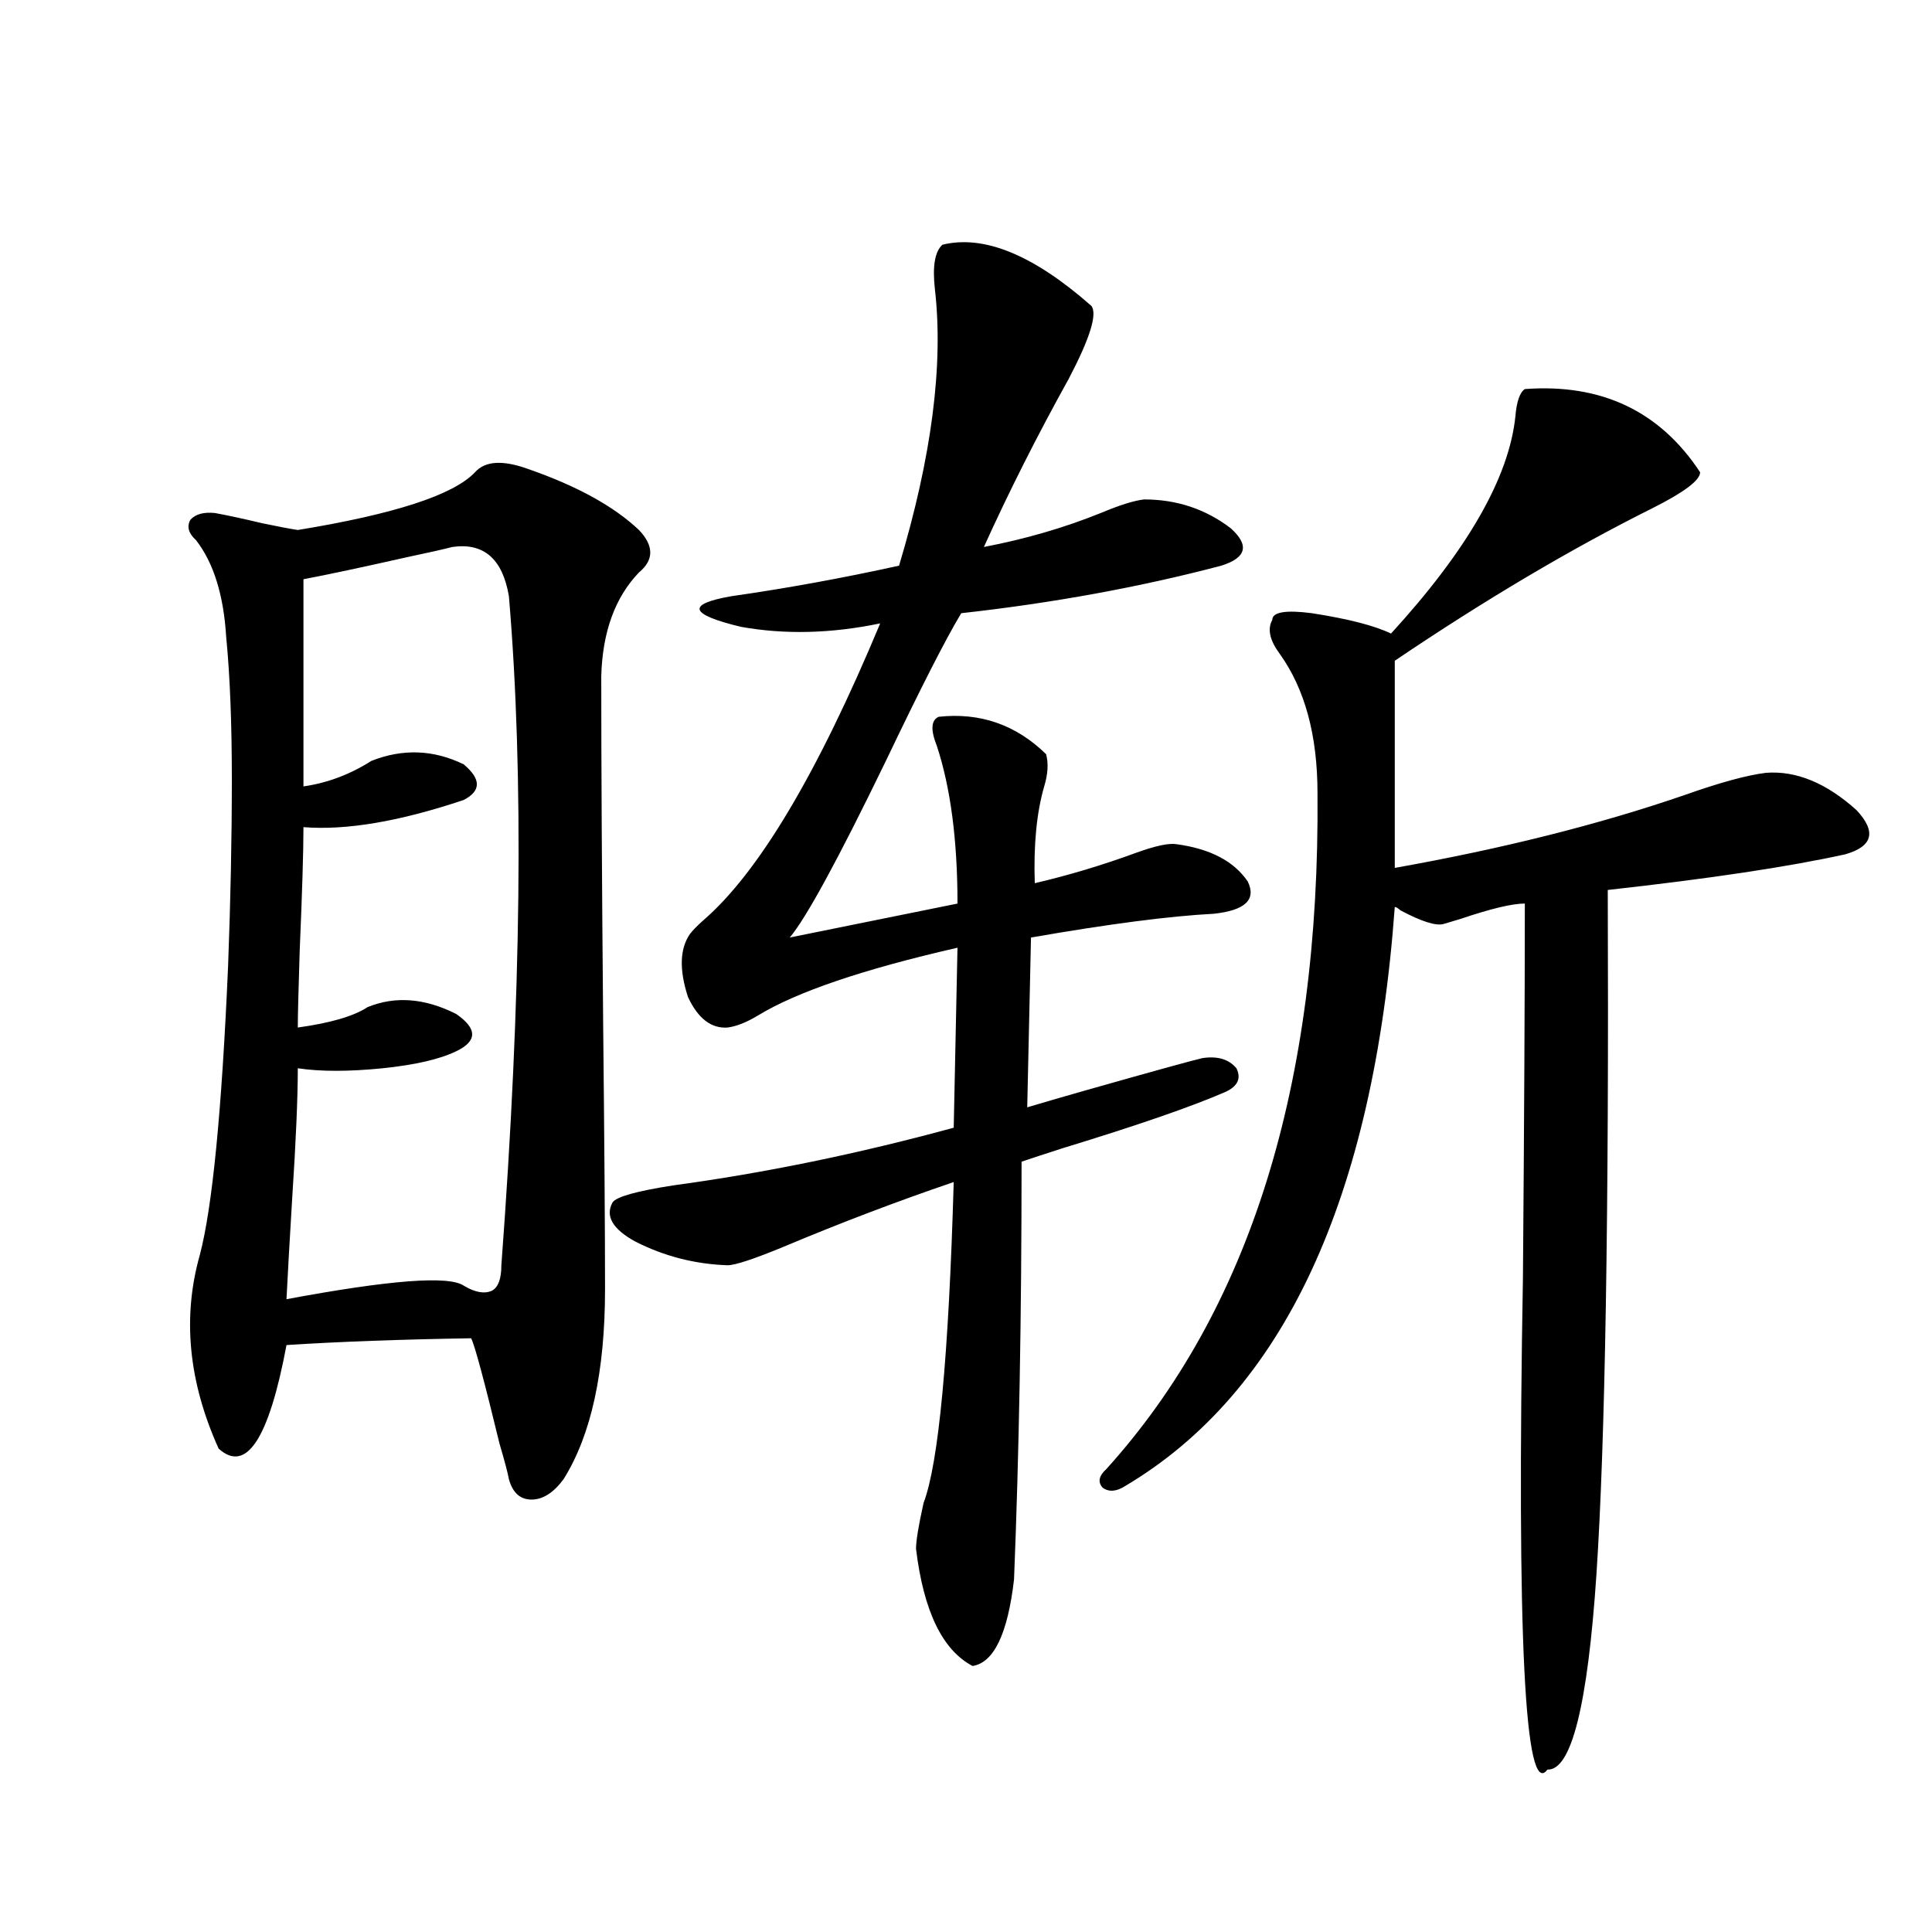 <?xml version="1.0" encoding="utf-8"?>
<!-- Generator: Adobe Illustrator 16.0.0, SVG Export Plug-In . SVG Version: 6.00 Build 0)  -->
<!DOCTYPE svg PUBLIC "-//W3C//DTD SVG 1.1//EN" "http://www.w3.org/Graphics/SVG/1.1/DTD/svg11.dtd">
<svg version="1.1" id="图层_1" xmlns="http://www.w3.org/2000/svg" xmlns:xlink="http://www.w3.org/1999/xlink" x="0px" y="0px"
	 width="1000px" height="1000px" viewBox="0 0 1000 1000" enable-background="new 0 0 1000 1000" xml:space="preserve">
<path d="M245.848,244.441c5.198-5.851,14.298-6.44,27.316-1.758c25.365,8.789,44.542,19.336,57.56,31.641
	c7.805,8.212,7.805,15.532,0,21.973c-12.363,12.896-18.872,30.762-19.512,53.613c0,44.536,0.32,104.302,0.976,179.297
	c0.64,62.114,0.976,108.105,0.976,137.988c0,42.778-7.165,75.586-21.463,98.438c-5.213,7.031-10.731,10.547-16.585,10.547
	s-9.756-3.516-11.707-10.547c-0.656-3.516-2.287-9.668-4.878-18.457c-7.805-32.218-12.683-50.386-14.634-54.492
	c-36.432,0.591-68.291,1.758-95.607,3.516c-9.116,48.642-20.823,66.509-35.121,53.613c-15.609-34.565-18.872-67.964-9.756-100.195
	c6.494-24.609,11.372-74.405,14.634-149.414c1.296-33.976,1.951-66.206,1.951-96.68c0-29.292-0.976-53.901-2.927-73.828
	c-1.311-21.671-6.509-38.37-15.609-50.098c-3.902-3.516-4.878-7.031-2.927-10.547c2.591-2.925,6.829-4.093,12.683-3.516
	c6.494,1.181,14.634,2.938,24.39,5.273c8.445,1.758,14.634,2.938,18.536,3.516C204.218,266.126,234.781,256.169,245.848,244.441z
	 M234.141,283.113c-4.558,1.181-12.363,2.938-23.414,5.273c-23.414,5.273-41.31,9.091-53.657,11.426v107.227
	c12.347-1.758,24.054-6.152,35.121-13.184c16.25-6.44,32.194-5.851,47.804,1.758c9.1,7.622,9.1,13.774,0,18.457
	c-33.17,11.138-60.822,15.82-82.925,14.063c0,12.305-0.656,33.7-1.951,64.16c-0.656,20.517-0.976,33.7-0.976,39.551
	c16.905-2.335,28.932-5.851,36.097-10.547c14.298-5.851,29.588-4.683,45.853,3.516c11.052,7.622,11.052,14.063,0,19.336
	c-8.46,4.106-21.143,7.031-38.048,8.789c-17.561,1.758-32.194,1.758-43.901,0c0,15.243-0.976,37.793-2.927,67.676
	c-1.311,21.685-2.287,38.974-2.927,51.855c53.322-9.956,83.9-12.305,91.705-7.031c5.854,3.516,10.731,4.395,14.634,2.637
	c3.247-1.758,4.878-6.152,4.878-13.184c10.396-138.867,11.707-254.292,3.902-346.289
	C260.146,289.266,250.391,280.778,234.141,283.113z M487.793,126.668c21.463-5.273,47.148,5.273,77.071,31.641
	c3.247,4.106-0.656,16.699-11.707,37.793c-16.265,29.306-30.899,58.31-43.901,87.012c21.463-4.093,41.615-9.956,60.486-17.578
	c9.756-4.093,17.225-6.44,22.438-7.031c16.905,0,31.859,4.985,44.877,14.941c9.756,8.789,8.125,15.243-4.878,19.336
	c-42.285,11.138-87.162,19.336-134.631,24.609c-7.805,12.896-20.823,38.384-39.023,76.465c-24.725,50.977-41.31,81.45-49.755,91.406
	l86.827-17.578c0-32.808-3.582-60.054-10.731-81.738c-3.262-8.198-2.927-13.184,0.976-14.941
	c21.463-2.335,39.999,4.106,55.608,19.336c1.296,4.696,0.976,10.259-0.976,16.699c-3.902,13.485-5.533,30.185-4.878,50.098
	c17.561-4.093,35.121-9.366,52.682-15.82c9.756-3.516,16.585-4.972,20.487-4.395c17.561,2.349,29.908,8.789,37.072,19.336
	c4.543,9.38-1.311,14.941-17.561,16.699c-22.774,1.181-54.313,5.273-94.632,12.305l-1.951,87.891
	c7.805-2.335,17.881-5.273,30.243-8.789c35.121-9.956,55.273-15.519,60.486-16.699c7.805-1.167,13.658,0.591,17.561,5.273
	c2.592,5.273,0.64,9.38-5.854,12.305c-17.561,7.622-45.532,17.29-83.9,29.004c-9.115,2.938-16.265,5.273-21.463,7.031
	c0,79.692-1.311,151.763-3.902,216.211c-3.262,28.125-10.411,43.066-21.463,44.824c-15.609-8.212-25.365-28.427-29.268-60.645
	c0-4.093,1.296-12.003,3.902-23.73c7.805-20.503,13.003-75.874,15.609-166.113c-29.268,9.97-58.535,21.094-87.803,33.398
	c-15.609,6.454-25.365,9.668-29.268,9.668c-16.92-0.577-32.85-4.683-47.804-12.305c-11.707-6.44-15.609-13.184-11.707-20.215
	c1.951-2.925,12.347-5.851,31.219-8.789c47.468-6.44,95.927-16.397,145.362-29.883l1.951-93.164
	c-48.779,11.138-83.26,22.852-103.412,35.156c-5.854,3.516-11.067,5.575-15.609,6.152c-8.46,0.591-15.289-4.683-20.487-15.82
	c-4.558-14.063-4.238-24.897,0.976-32.52c1.296-1.758,3.567-4.093,6.829-7.031c28.612-24.609,59.175-75.874,91.705-153.809
	c-25.365,5.273-49.435,5.864-72.193,1.758c-26.676-6.44-28.292-11.714-4.878-15.82c28.612-4.093,57.56-9.366,86.827-15.82
	c16.905-56.25,23.079-103.999,18.536-143.262C482.58,137.806,483.891,130.184,487.793,126.668z M789.25,201.375
	c39.664-2.925,69.907,11.426,90.729,43.066c0,4.106-8.14,10.259-24.39,18.457c-42.285,21.094-86.827,47.461-133.655,79.102v107.227
	c55.928-9.956,106.004-22.55,150.24-37.793c18.201-6.44,32.194-10.245,41.95-11.426c15.609-1.167,31.219,5.273,46.828,19.336
	c10.396,11.138,8.445,18.759-5.854,22.852c-29.268,6.454-70.242,12.606-122.924,18.457c0.64,167.583-1.311,285.645-5.854,354.199
	c-4.558,67.964-13.018,101.651-25.365,101.074c-11.707,15.82-15.945-69.146-12.683-254.883c0.64-80.269,0.976-144.718,0.976-193.359
	c-6.509,0-17.561,2.637-33.17,7.91c-3.902,1.181-6.829,2.06-8.78,2.637c-3.902,1.181-11.387-1.167-22.438-7.031
	c-1.311-1.167-2.286-1.758-2.927-1.758c-11.067,151.172-57.56,251.079-139.509,299.707c-4.558,2.938-8.46,3.228-11.707,0.879
	c-2.607-2.925-1.951-6.152,1.951-9.668c74.145-82.026,110.561-198.633,109.266-349.805c0-29.883-6.509-53.901-19.512-72.07
	c-5.213-7.031-6.509-12.882-3.902-17.578c0-4.093,6.829-5.273,20.487-3.516c18.856,2.938,32.514,6.454,40.975,10.547
	c39.664-43.354,61.127-80.859,64.389-112.5C785.012,207.829,786.643,203.133,789.25,201.375z"/>
</svg>
